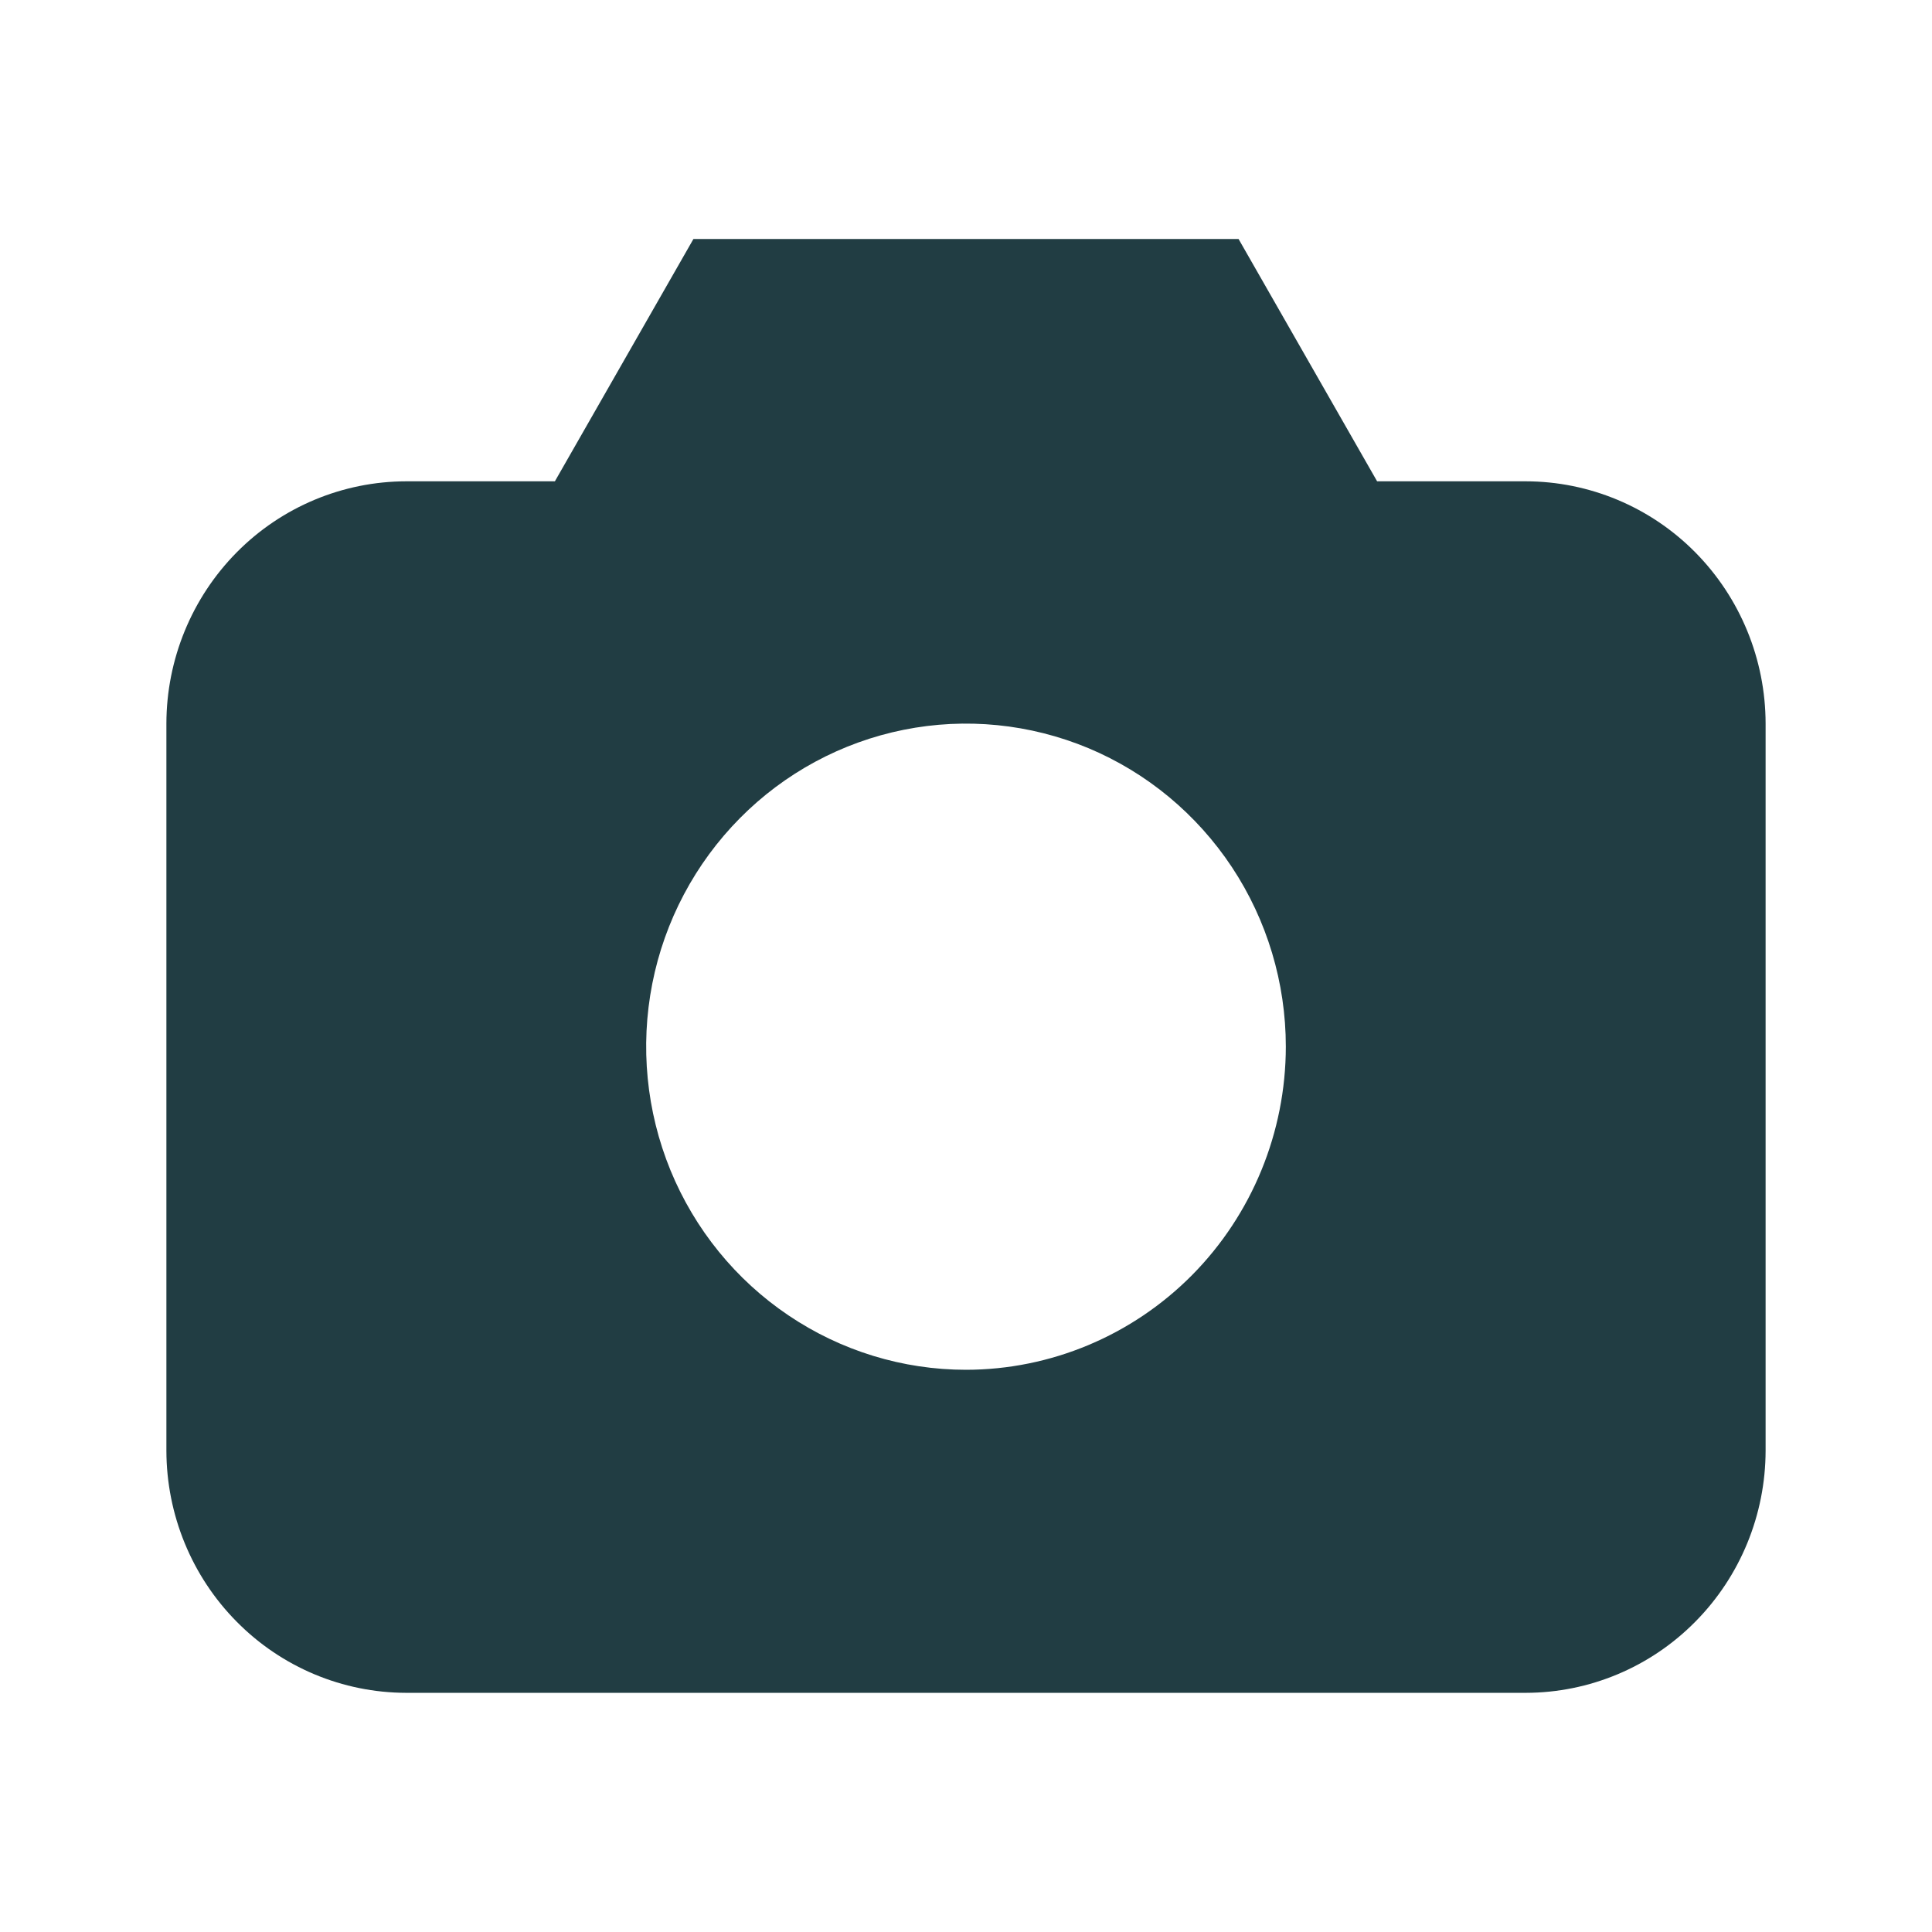 <svg width="24" height="24" viewBox="0 0 24 24" fill="none" xmlns="http://www.w3.org/2000/svg">
	<path d="M18.953 5.979H17.107L15.386 2.969H8.614L6.893 5.979H5.047C4.257 5.98 3.499 6.297 2.941 6.861C2.382 7.426 2.068 8.191 2.067 8.989V18.019C2.068 18.817 2.382 19.582 2.941 20.146C3.499 20.711 4.257 21.028 5.047 21.029H18.953C19.743 21.028 20.501 20.711 21.059 20.146C21.618 19.582 21.932 18.817 21.933 18.019V8.989C21.932 8.191 21.618 7.426 21.059 6.861C20.501 6.297 19.743 5.98 18.953 5.979ZM12 17.016C11.214 17.016 10.446 16.78 9.793 16.339C9.139 15.898 8.63 15.271 8.329 14.538C8.029 13.805 7.95 12.998 8.103 12.219C8.256 11.441 8.635 10.726 9.191 10.164C9.746 9.603 10.454 9.221 11.225 9.066C11.996 8.911 12.794 8.991 13.521 9.294C14.247 9.598 14.867 10.113 15.304 10.773C15.74 11.432 15.973 12.209 15.973 13.002C15.972 14.066 15.553 15.087 14.809 15.839C14.064 16.591 13.053 17.015 12 17.016Z" fill="#213D43"/>
</svg>
